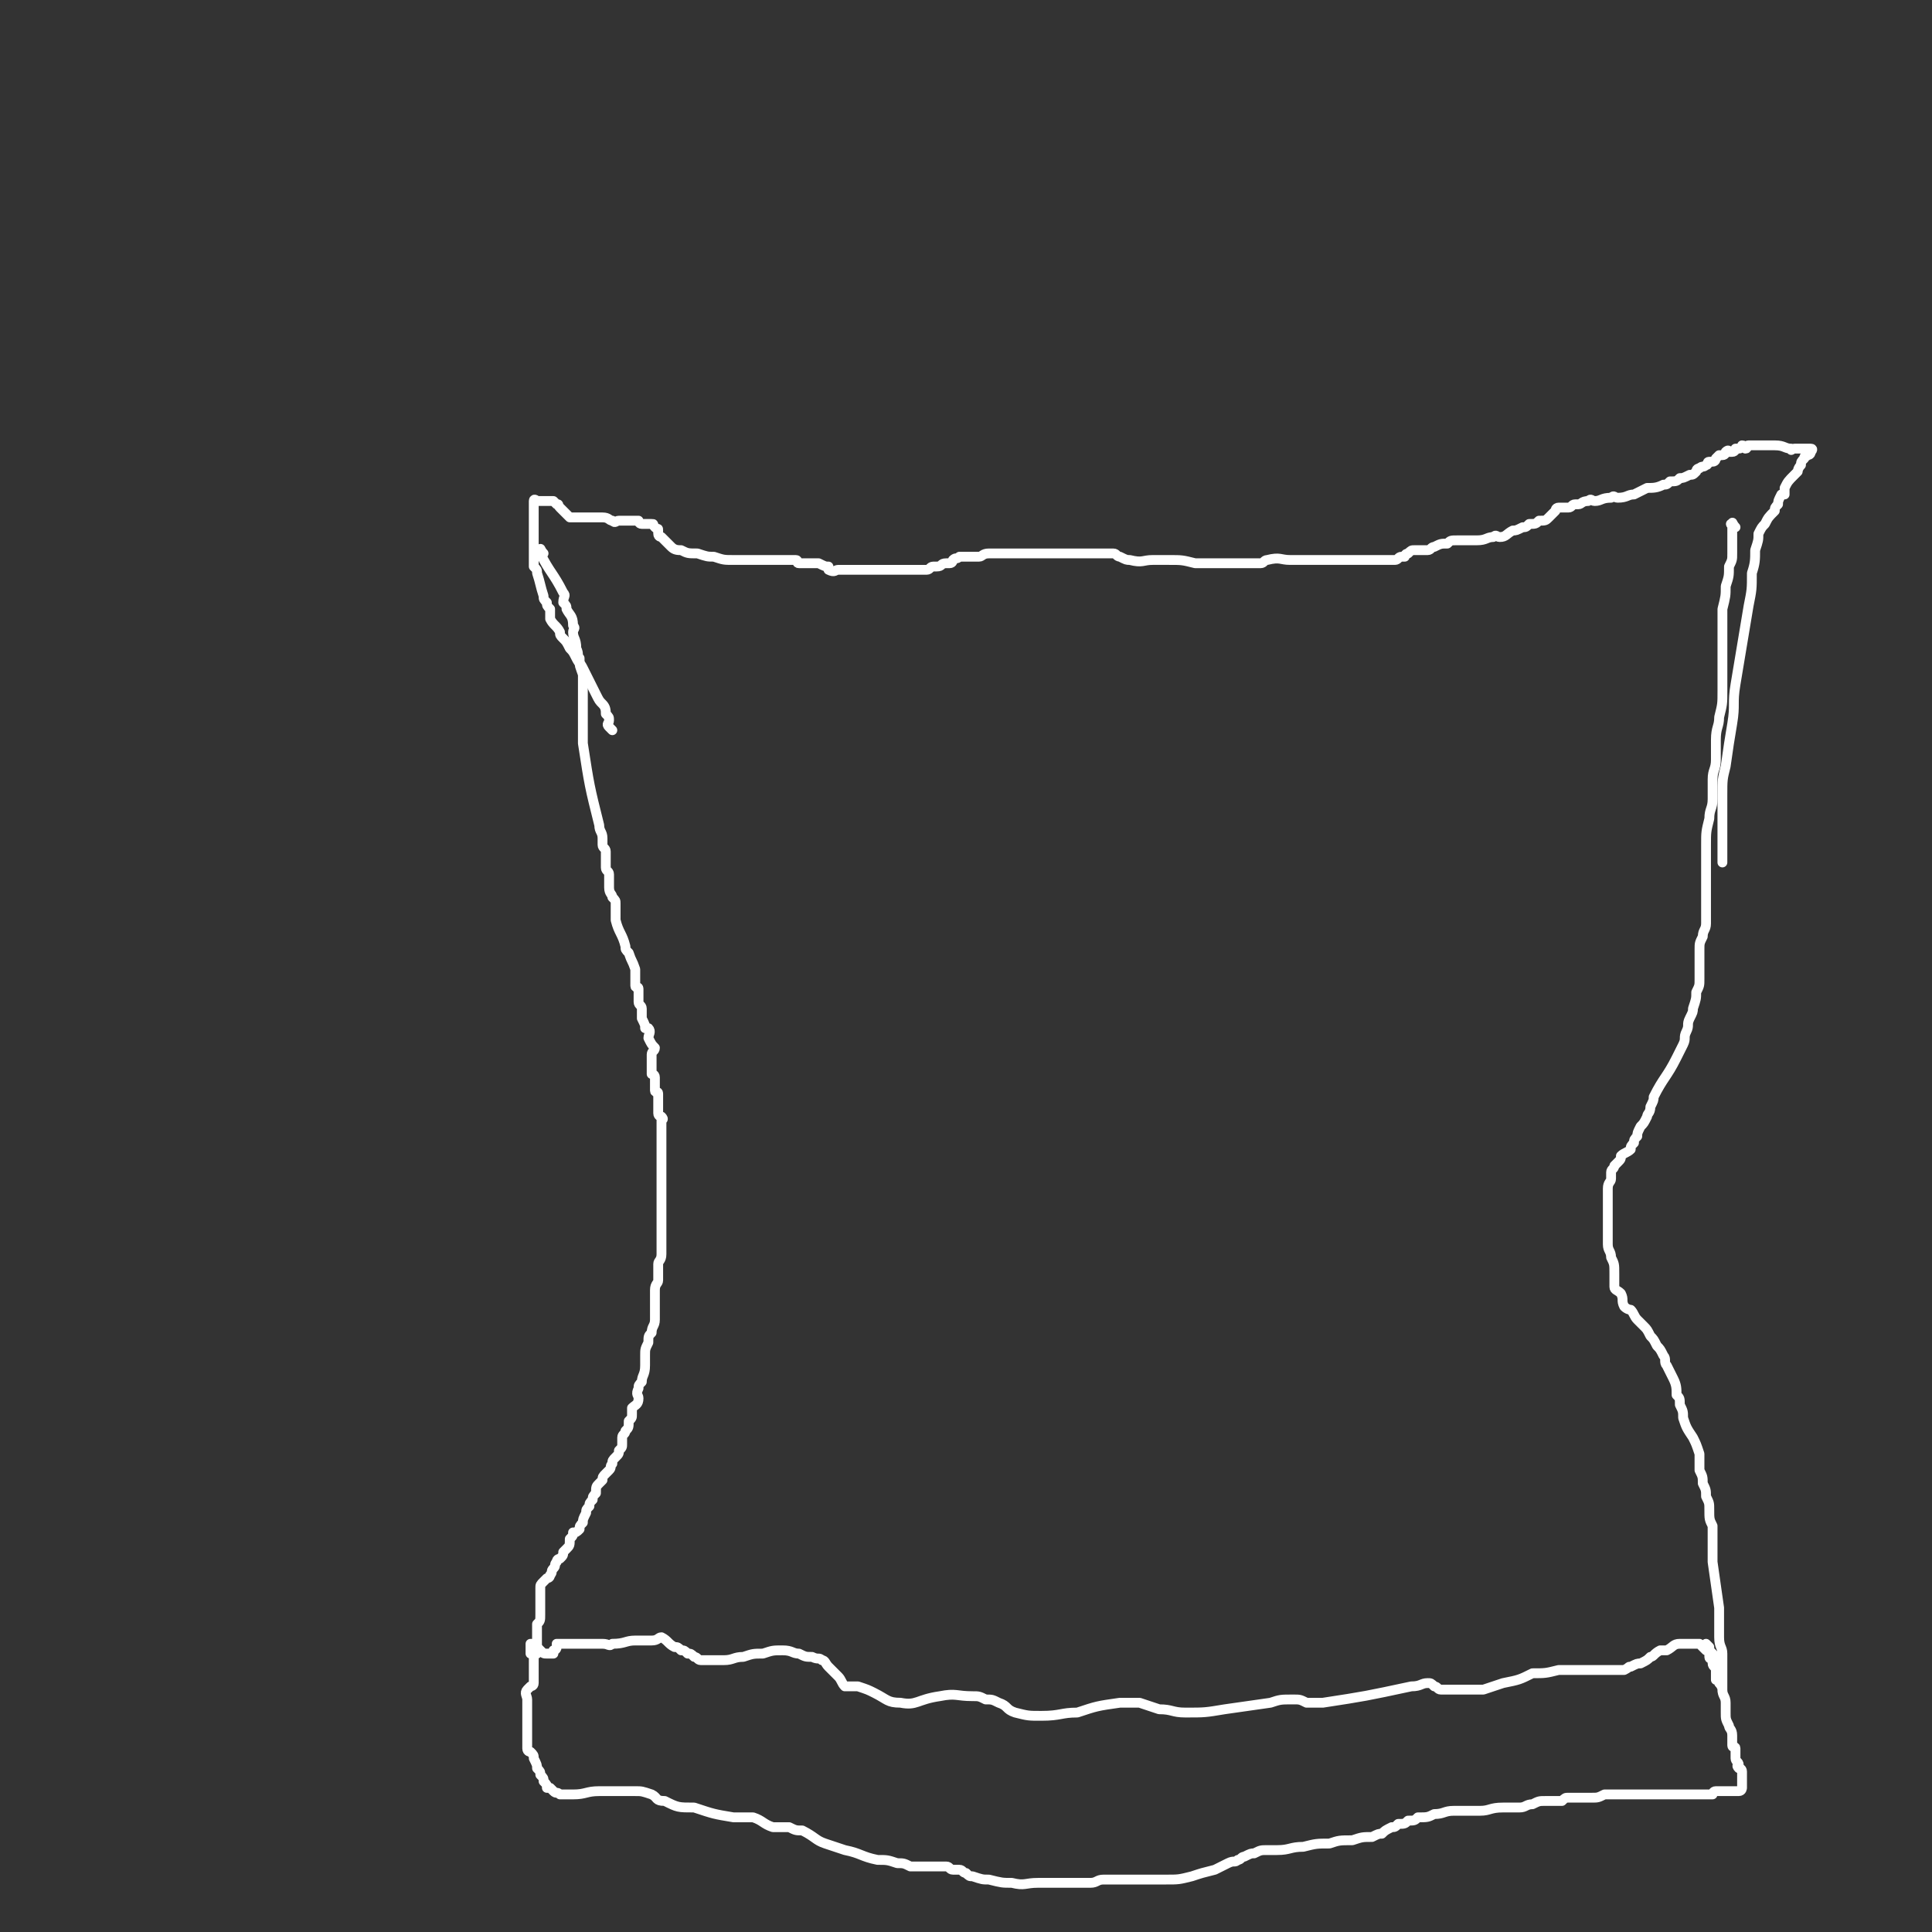 <svg viewBox='0 0 590 590' version='1.1' xmlns='http://www.w3.org/2000/svg' xmlns:xlink='http://www.w3.org/1999/xlink'><rect x="0" y="0" width="590" height="590" fill="#333333" stroke="none"/><g fill='none' stroke='#FFFFFF' stroke-width='3' stroke-linecap='round' stroke-linejoin='round'><path d='M166,169c-1,-1 -1,-2 -1,-1 -1,0 0,0 0,1 3,6 4,6 7,12 1,1 0,1 0,3 1,1 1,1 1,2 1,2 2,2 2,5 1,1 0,1 0,2 0,2 1,2 1,5 1,2 0,2 1,3 0,3 0,2 1,5 0,3 0,3 0,6 0,1 0,1 0,3 0,1 0,1 0,2 0,2 0,2 0,5 0,3 0,3 0,5 2,13 2,13 5,25 0,2 1,2 1,4 0,1 0,1 0,2 0,1 1,1 1,2 0,1 0,1 0,2 0,1 0,1 0,2 0,1 0,1 0,1 0,1 1,1 1,2 0,1 0,1 0,2 0,1 0,2 0,2 0,2 1,2 1,3 1,1 1,1 1,2 0,1 0,1 0,2 0,2 0,2 0,3 1,4 2,4 3,8 0,1 0,1 1,2 1,3 1,2 2,5 0,1 0,1 0,2 0,0 0,0 0,1 0,1 0,1 0,2 0,1 1,0 1,1 0,1 0,1 0,2 0,1 0,1 0,2 0,1 1,1 1,2 0,1 0,1 0,2 0,1 0,1 0,1 1,2 1,2 1,3 1,0 1,0 1,0 1,1 0,2 0,3 0,0 0,0 0,0 1,2 1,2 2,3 0,1 -1,1 -1,2 0,1 0,1 0,2 0,1 0,1 0,2 0,1 0,1 0,2 0,0 1,0 1,1 0,1 0,1 0,2 0,1 0,1 0,2 0,1 1,0 1,1 0,1 0,1 0,2 0,1 0,1 0,1 0,1 0,1 0,1 0,1 0,1 0,1 0,1 0,1 0,1 0,1 1,1 1,1 1,1 0,1 0,1 0,1 0,1 0,1 0,1 0,1 0,2 0,1 0,1 0,2 0,1 0,1 0,2 0,0 0,0 0,1 0,1 0,1 0,1 0,2 0,2 0,3 0,0 0,0 0,1 0,0 0,0 0,1 0,0 0,0 0,1 0,1 0,1 0,2 0,1 0,1 0,2 0,1 0,1 0,2 0,1 0,1 0,1 0,1 0,1 0,2 0,2 0,2 0,3 0,1 0,1 0,2 0,1 0,1 0,3 0,2 0,2 0,3 0,1 0,1 0,2 0,1 0,1 0,2 0,1 0,1 0,2 0,2 -1,2 -1,3 0,1 0,1 0,2 0,2 0,2 0,3 0,1 -1,1 -1,3 0,2 0,2 0,4 0,1 0,1 0,2 0,1 0,1 0,2 0,1 0,1 0,1 0,2 -1,2 -1,4 -1,1 -1,1 -1,3 -1,2 -1,2 -1,4 0,2 0,2 0,3 0,3 -1,3 -1,5 -1,1 -1,1 -1,2 -1,2 0,2 0,3 0,2 -1,2 -2,3 0,1 0,1 0,2 0,1 0,1 -1,2 0,2 0,2 -1,3 0,1 -1,1 -1,2 0,1 0,1 0,2 0,1 0,1 -1,2 0,1 0,1 -1,2 -1,1 -1,1 -1,2 -1,1 0,1 -1,2 -1,1 -1,1 -1,1 -1,1 -1,1 -1,2 -1,1 -1,1 -1,1 -1,1 -1,1 -1,3 -1,1 -1,1 -1,2 -1,1 -1,1 -1,2 -1,1 -1,1 -1,2 -1,2 -1,2 -1,3 -1,1 -1,1 -1,2 -1,1 -1,1 -2,1 0,1 0,1 -1,2 0,2 0,2 -1,3 0,0 0,0 -1,1 0,1 0,1 -1,2 0,0 -1,0 -1,1 -1,1 0,1 -1,2 -1,1 0,1 -1,2 0,1 -1,1 -1,1 -1,1 -1,1 -1,1 -1,1 -1,1 -1,2 0,1 0,1 0,1 0,1 0,1 0,1 0,2 0,2 0,3 0,0 0,0 0,0 0,2 0,2 0,3 0,0 0,0 0,0 0,2 0,2 -1,3 0,0 0,0 0,1 0,0 0,0 0,1 0,1 0,1 0,2 0,1 0,1 0,2 0,0 0,0 0,1 0,0 0,0 0,1 0,0 0,0 0,1 '/><path d='M187,223c-1,-1 -1,-1 -1,-1 -1,-1 0,-1 0,-2 0,-1 0,-1 -1,-2 0,-1 0,-2 -1,-3 -1,-1 -1,-1 -2,-3 -1,-2 -1,-2 -2,-4 -1,-2 -1,-2 -2,-4 -1,-2 -1,-1 -2,-3 -1,-2 -1,-2 -2,-3 -1,-2 -1,-2 -2,-3 -1,-1 -1,-1 -1,-2 -1,-2 -2,-2 -3,-4 0,-1 0,-1 0,-3 -1,-1 -1,-1 -1,-2 -1,-1 -1,-1 -1,-2 -1,-3 -1,-4 -2,-7 0,-1 0,-1 -1,-2 0,-1 0,-1 0,-2 0,-3 0,-3 0,-6 0,-1 0,-1 0,-2 0,-1 0,-1 0,-2 0,0 0,0 0,-1 0,-1 0,-1 0,-1 0,-1 0,-1 0,-1 0,-1 0,-1 0,-1 0,-1 0,-1 0,-1 0,-1 0,-1 0,-1 0,-1 0,-1 0,-1 0,-1 0,-1 0,-1 0,-1 1,0 1,0 1,0 1,0 2,0 0,0 0,0 0,0 1,0 1,0 2,0 0,0 0,0 1,0 0,0 0,0 1,1 1,0 0,0 1,1 1,1 1,1 1,1 1,1 1,1 1,1 1,1 1,1 1,1 1,0 1,0 2,0 2,0 2,0 3,0 1,0 1,0 2,0 1,0 2,0 3,0 2,0 2,1 3,1 1,1 1,0 2,0 1,0 1,0 2,0 1,0 1,0 2,0 0,0 0,0 1,0 0,0 0,0 1,0 0,0 0,1 1,1 0,0 0,0 1,0 0,0 0,0 1,0 0,0 1,0 1,0 1,0 0,0 1,1 1,1 1,0 1,1 0,1 0,1 0,1 0,1 1,1 1,1 1,1 1,1 1,1 1,1 1,1 1,1 1,1 1,1 1,1 1,1 2,1 3,1 2,1 2,1 5,1 3,1 3,1 5,1 3,1 3,1 6,1 2,0 2,0 4,0 3,0 3,0 5,0 1,0 1,0 3,0 1,0 1,0 3,0 1,0 1,0 3,0 0,0 1,0 1,0 1,0 0,1 1,1 1,0 1,0 1,0 1,0 1,0 1,0 1,0 1,0 1,0 1,0 1,0 1,0 1,0 1,0 1,0 1,0 1,0 1,0 2,1 2,1 3,1 0,1 0,1 0,1 2,1 2,0 3,0 1,0 1,0 2,0 2,0 2,0 4,0 1,0 1,0 2,0 2,0 2,0 3,0 2,0 2,0 3,0 1,0 1,0 2,0 1,0 1,0 2,0 1,0 1,0 3,0 1,0 1,0 2,0 1,0 1,0 2,0 1,0 1,0 2,0 1,0 1,-1 2,-1 1,0 1,0 1,0 2,0 1,-1 3,-1 0,0 0,0 0,0 1,0 1,0 1,0 1,0 1,-1 1,-1 1,-1 1,0 2,-1 0,0 0,0 1,0 0,0 0,0 1,0 1,0 1,0 1,0 1,0 2,0 3,0 1,0 1,-1 3,-1 2,0 2,0 5,0 8,0 8,0 16,0 2,0 2,0 4,0 1,0 1,0 2,0 2,0 2,0 4,0 1,0 1,0 2,0 0,0 0,0 0,0 2,0 2,0 3,0 1,0 1,0 2,0 1,0 1,1 2,1 2,1 2,1 3,1 4,1 4,0 7,0 2,0 2,0 5,0 4,0 4,0 8,1 3,0 3,0 5,0 2,0 2,0 4,0 1,0 1,0 3,0 1,0 1,0 2,0 1,0 1,0 2,0 1,0 1,0 2,0 1,0 1,0 2,0 1,0 1,-1 2,-1 4,-1 4,0 7,0 4,0 4,0 7,0 2,0 2,0 4,0 2,0 2,0 4,0 2,0 2,0 4,0 2,0 2,0 4,0 1,0 1,0 3,0 2,0 2,0 3,0 1,0 1,0 3,0 1,0 1,-1 2,-1 0,0 0,0 1,0 0,0 0,-1 1,-1 1,-1 1,-1 2,-1 0,0 1,0 1,0 1,0 1,0 1,0 1,0 1,0 2,0 1,0 1,-1 2,-1 2,-1 2,-1 4,-1 1,-1 1,-1 3,-1 1,0 2,0 3,0 2,0 2,0 3,0 3,0 3,-1 5,-1 1,-1 1,0 2,0 2,0 2,-1 4,-2 1,0 1,0 3,-1 1,0 1,0 2,-1 2,0 2,0 3,-1 2,0 2,0 3,-1 0,0 0,0 1,-1 0,0 0,0 1,-1 0,0 0,-1 1,-1 0,0 1,0 1,0 1,0 1,0 1,0 1,0 1,0 1,0 1,0 1,-1 2,-1 1,0 1,0 1,0 1,0 1,-1 3,-1 1,-1 1,0 2,0 2,0 2,-1 5,-1 1,-1 1,0 2,0 3,0 3,-1 5,-1 2,-1 2,-1 4,-2 2,0 3,0 5,-1 1,0 1,0 2,-1 2,0 2,0 3,-1 1,0 1,0 3,-1 1,0 1,0 2,-1 0,0 0,-1 1,-1 1,-1 1,0 2,-1 1,0 0,-1 1,-1 0,0 1,0 1,0 1,0 1,-1 1,-1 1,-1 1,-1 1,-1 1,0 1,0 1,0 1,0 1,-1 1,-1 1,-1 1,0 1,0 1,0 1,0 1,0 1,0 1,-1 1,-1 1,0 1,0 1,0 1,0 1,-1 1,-1 1,0 1,1 1,1 1,0 0,-1 1,-1 1,0 1,0 3,0 1,0 1,0 2,0 1,0 2,0 3,0 3,0 3,1 5,1 0,1 0,0 1,0 1,0 1,0 2,0 0,0 0,0 1,0 0,0 0,0 1,0 0,0 0,0 1,0 0,0 0,0 0,0 1,0 0,1 0,1 0,1 -1,1 -1,1 -1,1 -1,0 -1,1 -1,1 -1,1 -1,2 -1,1 -1,2 -1,2 -1,1 -1,1 -1,1 -2,2 -2,2 -3,4 0,1 0,1 0,2 -1,0 -1,0 -1,0 -1,2 -1,2 -1,3 -1,1 -1,1 -1,2 -2,2 -2,2 -3,4 -1,1 -1,1 -2,3 0,2 0,2 -1,5 0,3 0,4 -1,7 0,5 0,5 -1,10 -1,6 -1,6 -2,12 -1,6 -1,6 -2,12 -1,6 0,6 -1,12 -1,6 -1,6 -2,13 -1,4 -1,4 -1,9 0,3 0,3 0,6 0,3 0,3 0,5 0,1 0,1 0,2 0,1 0,1 0,2 0,0 0,0 0,0 0,1 0,1 0,1 0,1 0,1 0,1 0,1 0,1 0,1 0,1 0,1 0,1 0,1 0,2 0,1 0,0 0,-1 0,-2 0,-1 0,-1 0,-1 '/><path d='M530,161c-1,-1 -1,-2 -1,-1 -1,0 0,0 0,1 0,1 0,1 0,1 0,1 0,1 0,1 0,2 0,2 0,3 0,1 0,1 0,3 0,2 0,2 -1,4 0,3 0,3 -1,6 0,3 0,3 -1,7 0,3 0,3 0,7 0,4 0,4 0,8 0,5 0,5 0,10 0,4 0,4 -1,8 0,3 -1,3 -1,7 0,3 0,3 0,6 0,3 -1,3 -1,6 0,3 0,3 0,6 0,3 -1,3 -1,6 -1,4 -1,4 -1,8 0,2 0,2 0,4 0,3 0,3 0,6 0,2 0,2 0,5 0,2 0,2 0,4 0,3 0,3 0,5 0,2 -1,2 -1,4 -1,2 -1,2 -1,4 0,1 0,1 0,2 0,2 0,2 0,4 0,2 0,2 0,3 0,2 0,2 -1,4 0,2 0,2 -1,5 0,1 0,1 -1,3 -1,2 0,2 -1,4 -1,2 0,2 -1,4 -1,2 -1,2 -2,4 -3,6 -4,6 -7,12 0,1 0,1 -1,3 0,2 -1,2 -1,3 -1,2 -1,2 -2,3 -1,2 -1,2 -1,3 -1,1 -1,1 -1,2 -1,1 -1,1 -1,2 -1,1 -2,1 -3,2 0,1 0,1 -1,2 0,0 0,0 -1,1 0,1 -1,1 -1,2 0,1 0,1 0,2 0,1 -1,1 -1,3 0,1 0,1 0,2 0,2 0,2 0,3 0,2 0,2 0,3 0,2 0,2 0,3 0,2 0,2 0,4 0,1 0,1 0,2 0,2 1,2 1,4 1,2 1,2 1,5 0,0 0,0 0,1 0,2 0,2 0,3 0,1 1,1 2,2 1,2 0,2 1,4 1,1 2,1 2,1 1,1 1,2 2,3 1,1 1,1 2,2 1,1 1,1 2,3 1,1 1,1 2,3 1,1 1,1 2,3 1,1 0,2 1,3 1,2 1,2 2,4 1,2 1,3 1,5 1,1 1,1 1,3 1,2 1,2 1,4 1,3 1,3 3,6 1,2 1,2 2,5 0,2 0,3 0,5 1,2 1,2 1,4 1,2 1,2 1,4 1,2 1,2 1,4 0,3 0,3 1,5 0,2 0,2 0,4 0,2 0,2 0,3 0,2 0,2 0,4 1,7 1,7 2,14 0,2 0,2 0,3 0,2 0,2 0,3 0,2 0,2 0,3 0,3 1,3 1,5 0,1 0,1 0,3 0,1 0,1 0,2 0,1 0,1 0,2 0,1 0,1 0,2 0,1 0,1 0,2 0,0 0,1 0,0 0,0 0,-1 -1,-2 0,-1 0,-1 -1,-1 0,-1 0,-1 0,-2 0,0 0,0 0,-1 0,-1 -1,-1 -1,-2 0,0 0,0 0,-1 0,-1 -1,0 -1,-1 0,0 0,-1 0,-1 0,-1 -1,-1 -1,-1 -1,-1 -1,-1 -1,-1 -1,-1 -1,-1 -1,-1 -1,0 -1,0 -1,0 -1,0 -1,0 -1,0 -1,0 -1,0 -1,0 -2,0 -2,0 -3,0 -2,0 -2,1 -4,2 -1,0 -1,0 -2,0 -2,1 -2,2 -3,2 -1,1 -1,1 -3,2 -1,0 -1,0 -3,1 -1,0 0,0 -2,1 -1,0 -1,0 -2,0 -1,0 -1,0 -2,0 -1,0 -1,0 -2,0 -1,0 -1,0 -2,0 -1,0 -1,0 -2,0 -1,0 -1,0 -1,0 -1,0 -1,0 -1,0 -1,0 -1,0 -1,0 -1,0 -1,0 -1,0 -2,0 -2,0 -3,0 -2,0 -2,0 -3,0 -4,1 -4,1 -8,1 -4,2 -4,2 -9,3 -3,1 -3,1 -6,2 -1,0 -2,0 -3,0 -2,0 -2,0 -4,0 -1,0 -1,0 -2,0 -1,0 -1,0 -2,0 -1,0 -1,0 -2,0 -1,0 -1,-1 -2,-1 -1,-1 -1,-1 -2,-1 -2,0 -2,1 -5,1 -14,3 -14,3 -27,5 -3,0 -3,0 -5,0 -2,-1 -2,-1 -4,-1 -4,0 -4,0 -7,1 -7,1 -7,1 -14,2 -6,1 -6,1 -12,1 -4,0 -4,-1 -8,-1 -3,-1 -3,-1 -6,-2 -3,0 -3,0 -6,0 -7,1 -7,1 -13,3 -5,0 -5,1 -11,1 -4,0 -4,0 -8,-1 -3,-1 -2,-2 -5,-3 -2,-1 -2,-1 -4,-1 -2,-1 -2,-1 -4,-1 -5,0 -5,-1 -10,0 -7,1 -7,3 -12,2 -4,0 -4,-1 -8,-3 -2,-1 -2,-1 -5,-2 -2,0 -2,0 -4,0 -1,-1 -1,-2 -2,-3 -2,-2 -2,-2 -3,-3 -1,-1 -1,-2 -2,-2 -1,-1 -1,0 -3,-1 -2,0 -2,0 -4,-1 -2,0 -2,-1 -5,-1 -3,0 -3,0 -6,1 -3,0 -3,0 -6,1 -3,0 -3,1 -6,1 -2,0 -2,0 -4,0 -1,0 -1,0 -3,0 -1,0 -1,-1 -2,-1 -1,-1 -1,-1 -2,-1 -1,-1 -1,-1 -2,-1 -1,-1 -1,-1 -2,-1 -2,-1 -2,-2 -4,-3 -1,0 -1,1 -3,1 -2,0 -2,0 -5,0 -3,0 -3,1 -7,1 -1,1 -1,0 -3,0 -3,0 -3,0 -5,0 -1,0 -1,0 -2,0 -1,0 -1,0 -2,0 -1,0 -1,0 -2,0 0,0 0,0 -1,0 0,0 0,0 -1,0 0,0 0,0 0,0 -1,0 -1,0 -1,0 0,0 0,1 0,1 0,1 -1,1 -1,1 0,1 0,1 0,1 -1,0 -1,0 -2,0 -1,0 -1,0 -2,-1 0,0 0,0 0,0 -1,-1 -1,-1 -1,-1 -1,-1 -1,-1 -1,-1 0,0 -1,0 -1,0 0,0 0,1 0,1 0,1 0,1 0,2 0,0 1,0 1,1 0,0 0,0 0,1 0,0 0,0 0,1 0,0 0,0 0,1 0,1 0,1 0,1 0,1 0,1 0,1 0,1 0,1 0,1 0,1 0,1 0,1 0,1 0,1 0,1 0,1 -1,1 -1,1 -1,1 -1,1 -1,1 -1,1 0,2 0,3 0,0 0,0 0,0 0,1 0,1 0,1 0,1 0,1 0,1 0,1 0,1 0,2 0,0 0,0 0,1 0,0 0,0 0,1 0,0 0,0 0,1 0,0 0,0 0,1 0,1 0,1 0,2 0,1 0,1 0,2 0,0 0,0 0,1 0,1 0,1 0,1 0,1 0,1 0,1 0,1 1,1 1,1 1,1 1,1 1,2 1,2 1,2 1,3 1,1 1,1 1,2 1,1 1,1 1,2 1,1 1,1 1,2 1,0 1,0 1,0 1,1 1,1 1,1 1,1 1,0 2,1 0,0 0,0 1,0 0,0 0,0 1,0 1,0 1,0 2,0 4,0 4,-1 8,-1 4,0 4,0 8,0 2,0 2,0 3,0 2,0 2,0 5,1 2,1 1,2 4,2 4,2 4,2 9,2 6,2 6,2 12,3 3,0 3,0 6,0 3,1 3,2 6,3 3,0 3,0 5,0 2,1 2,1 4,1 4,2 4,3 7,4 3,1 3,1 6,2 5,1 5,2 10,3 3,0 3,0 6,1 2,0 2,0 4,1 2,0 2,0 4,0 1,0 1,0 3,0 1,0 1,0 2,0 1,0 1,0 2,0 1,0 1,1 2,1 1,0 1,0 2,0 1,0 1,1 2,1 1,1 1,1 2,1 3,1 3,1 5,1 4,1 4,1 7,1 4,1 4,0 8,0 3,0 3,0 6,0 2,0 2,0 5,0 1,0 1,0 3,0 1,0 1,0 2,0 2,0 2,-1 4,-1 2,0 2,0 5,0 3,0 3,0 6,0 4,0 4,0 8,0 4,0 4,0 8,-1 3,-1 3,-1 7,-2 2,-1 2,-1 4,-2 2,-1 2,0 3,-1 1,0 1,-1 2,-1 2,-1 2,-1 3,-1 2,-1 2,-1 4,-1 1,0 1,0 3,0 4,0 4,-1 8,-1 4,-1 4,-1 8,-1 3,-1 3,-1 7,-1 3,-1 3,-1 6,-1 2,-1 2,-1 3,-1 1,-1 1,-1 3,-2 1,0 1,0 2,-1 2,0 2,0 3,-1 2,0 2,0 3,-1 3,0 3,0 5,-1 3,0 3,-1 6,-1 4,0 4,0 8,0 3,0 3,-1 7,-1 3,0 3,0 5,0 2,0 2,-1 4,-1 2,-1 2,-1 4,-1 2,0 2,0 3,0 1,0 1,0 1,0 1,0 1,0 1,0 1,-1 1,-1 2,-1 1,0 1,0 2,0 1,0 1,0 2,0 1,0 1,0 3,0 2,0 2,0 4,-1 2,0 2,0 3,0 2,0 2,0 3,0 2,0 2,0 4,0 1,0 1,0 2,0 1,0 1,0 2,0 1,0 1,0 2,0 1,0 1,0 2,0 1,0 1,0 2,0 1,0 1,0 2,0 1,0 1,0 1,0 1,0 1,0 1,0 2,0 2,0 3,0 0,0 0,0 0,0 1,0 1,0 1,0 1,0 1,0 2,0 0,0 0,0 1,0 0,0 0,0 0,0 1,0 1,0 2,0 0,0 0,-1 1,-1 0,0 0,0 1,0 0,0 0,0 1,0 0,0 0,0 1,0 1,0 1,0 1,0 1,0 1,0 1,0 1,0 1,0 1,0 1,0 1,0 1,0 1,0 1,-1 1,-1 0,-1 0,-1 0,-1 0,-1 0,-1 0,-1 0,-2 0,-2 0,-3 0,-1 -1,-1 -1,-1 -1,-1 0,-1 0,-1 0,-1 -1,-1 -1,-2 0,0 0,0 0,-1 0,0 0,0 0,-1 0,0 0,0 0,-1 0,-1 -1,0 -1,-1 0,0 0,0 0,-1 0,-1 0,-1 0,-2 0,-2 -1,-2 -1,-3 -1,-2 -1,-2 -1,-4 0,-1 0,-1 0,-3 0,-2 -1,-2 -1,-4 0,-2 0,-2 0,-3 0,-1 0,-1 0,-2 -1,-2 -1,-2 -2,-5 0,0 0,0 -1,-1 -1,-1 -1,-1 -1,-2 -1,-1 -1,-1 -1,-1 '/></g>
</svg>